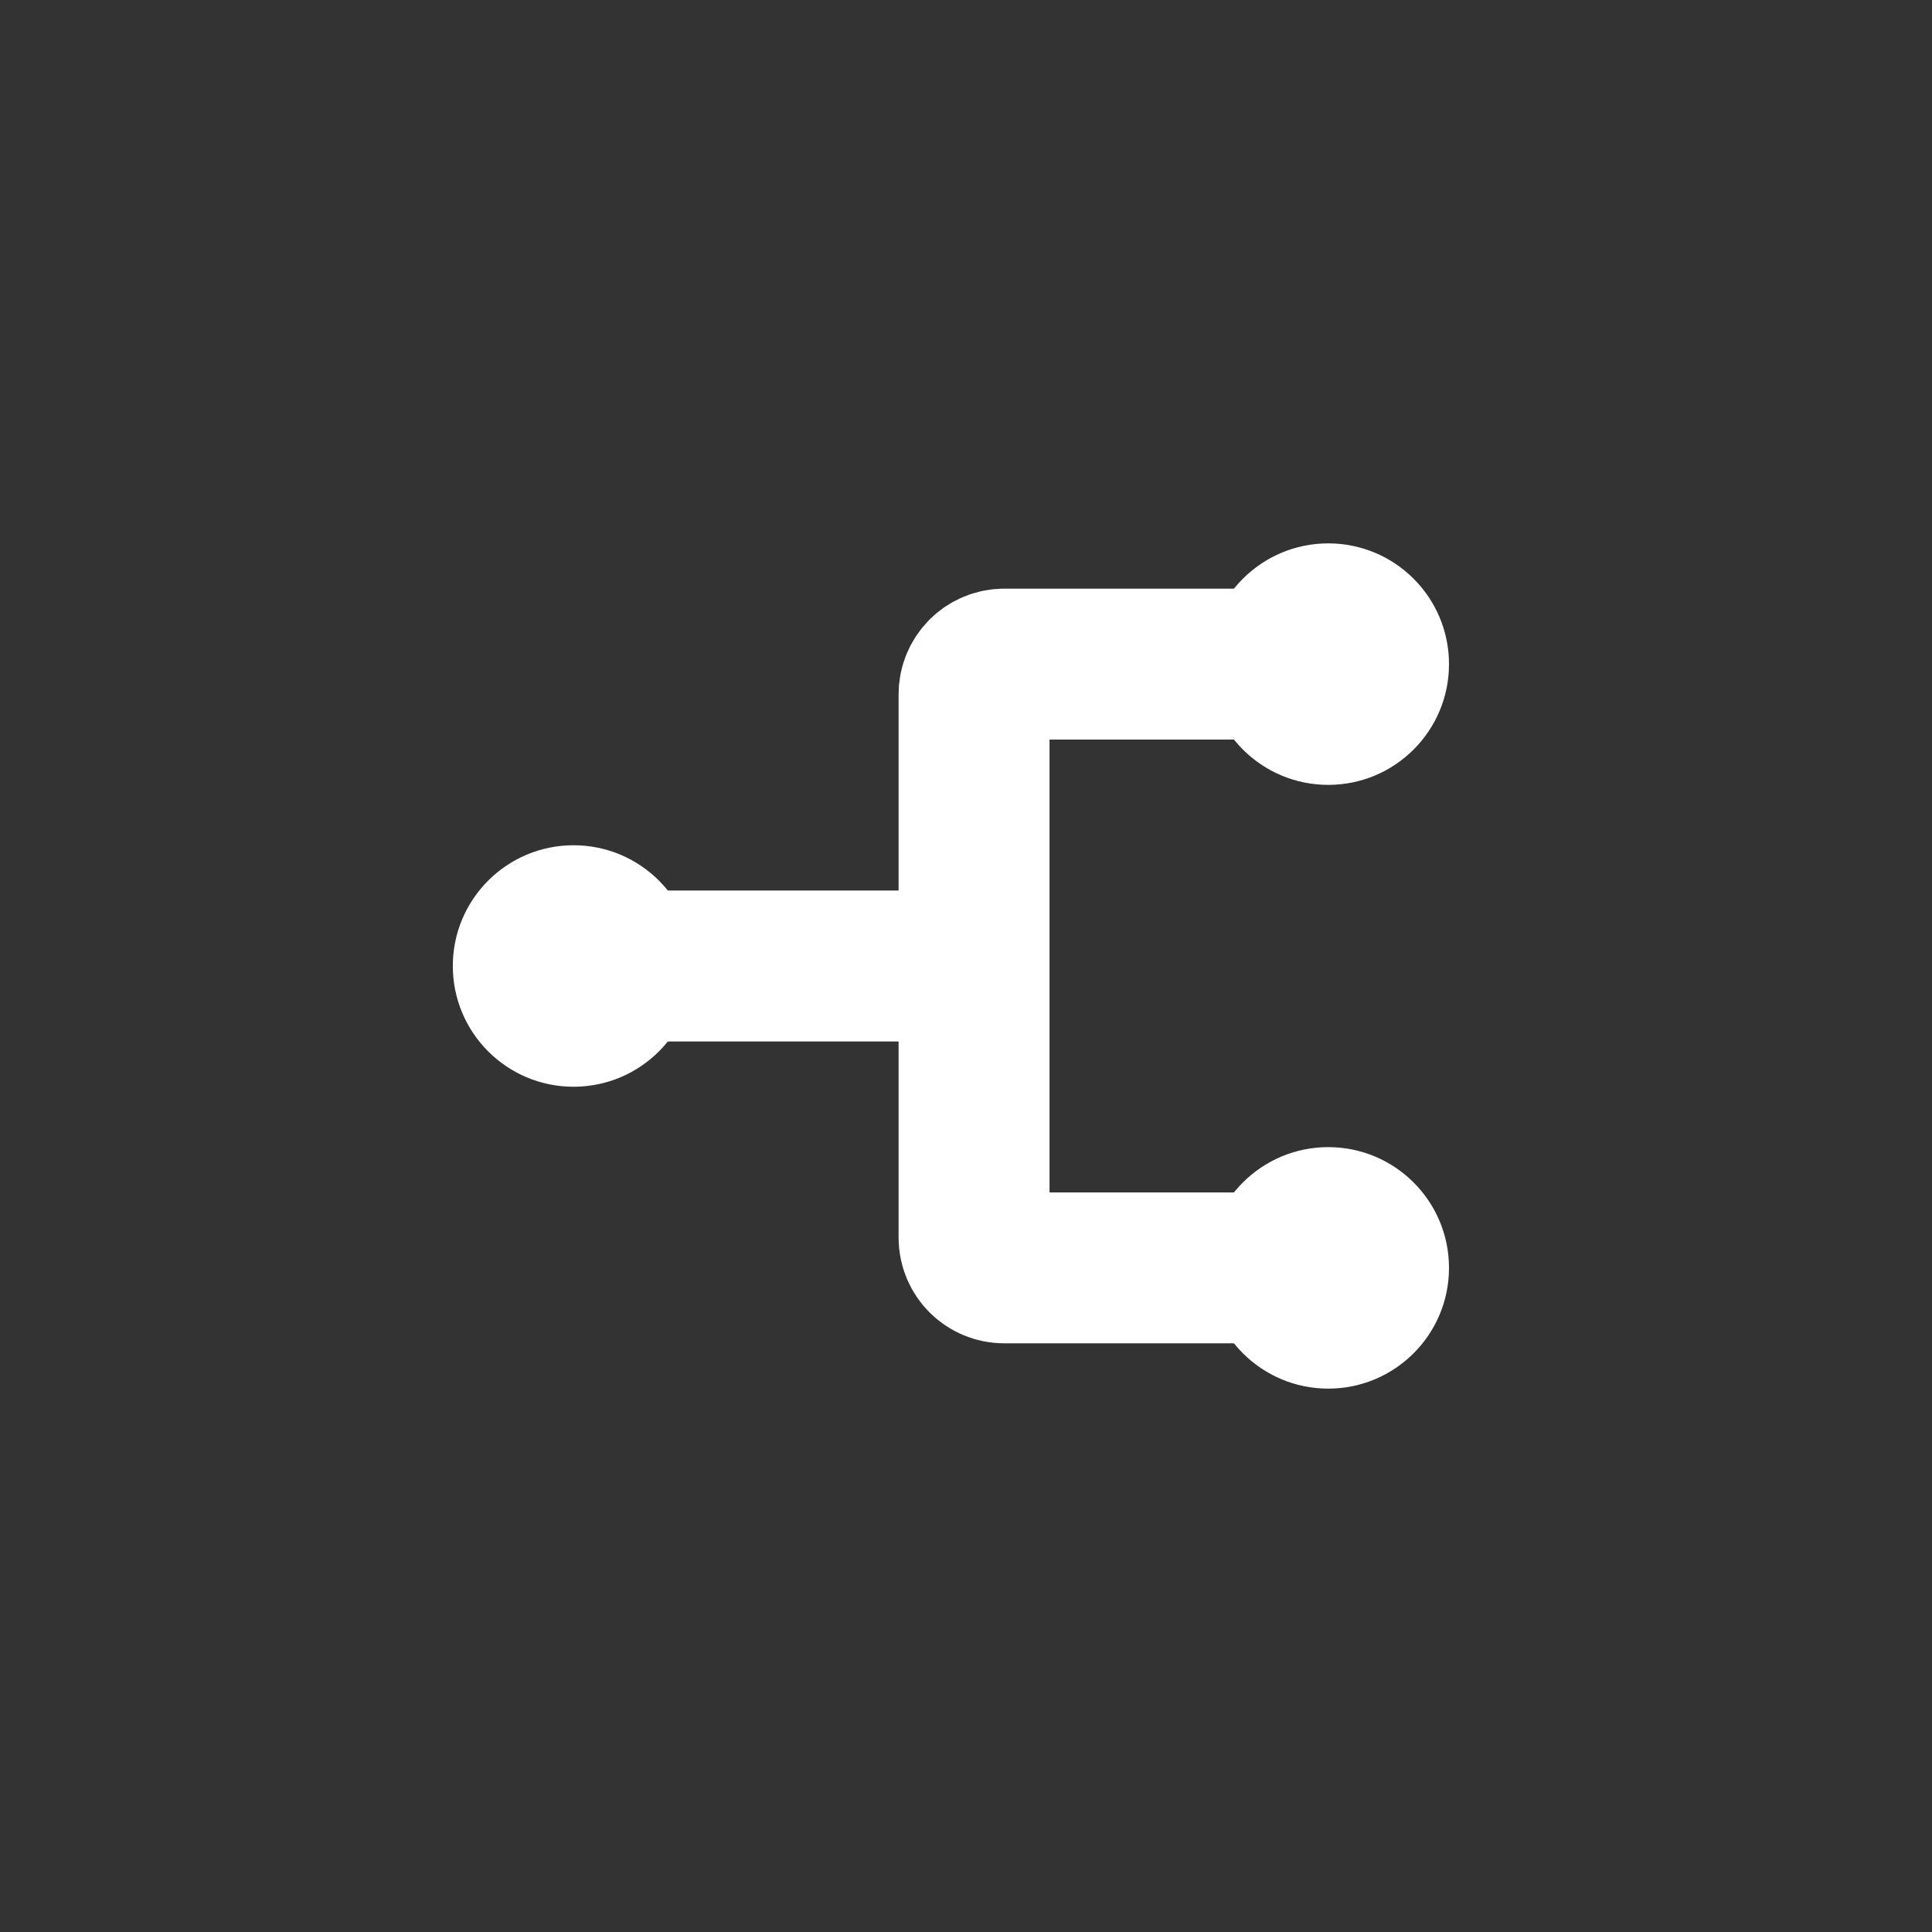 <svg width="64" height="64" viewBox="0 0 64 64" fill="none" xmlns="http://www.w3.org/2000/svg">
<rect x="0" y="0" width="64" height="64" fill="#333333" stroke="none"/>
<path d="M43 42L33.267 42C32.714 42 32.267 41.552 32.267 41L32.267 32M43 22L33.267 22C32.714 22 32.267 22.448 32.267 23L32.267 32M32.267 32L20 32" stroke="white" stroke-width="5"/>
<ellipse cx="44" cy="22" rx="4" ry="4" transform="rotate(90 44 22)" fill="white"/>
<ellipse cx="44" cy="42" rx="4" ry="4" transform="rotate(90 44 42)" fill="white"/>
<ellipse cx="19" cy="32" rx="4" ry="4" transform="rotate(90 19 32)" fill="white"/>
</svg>
